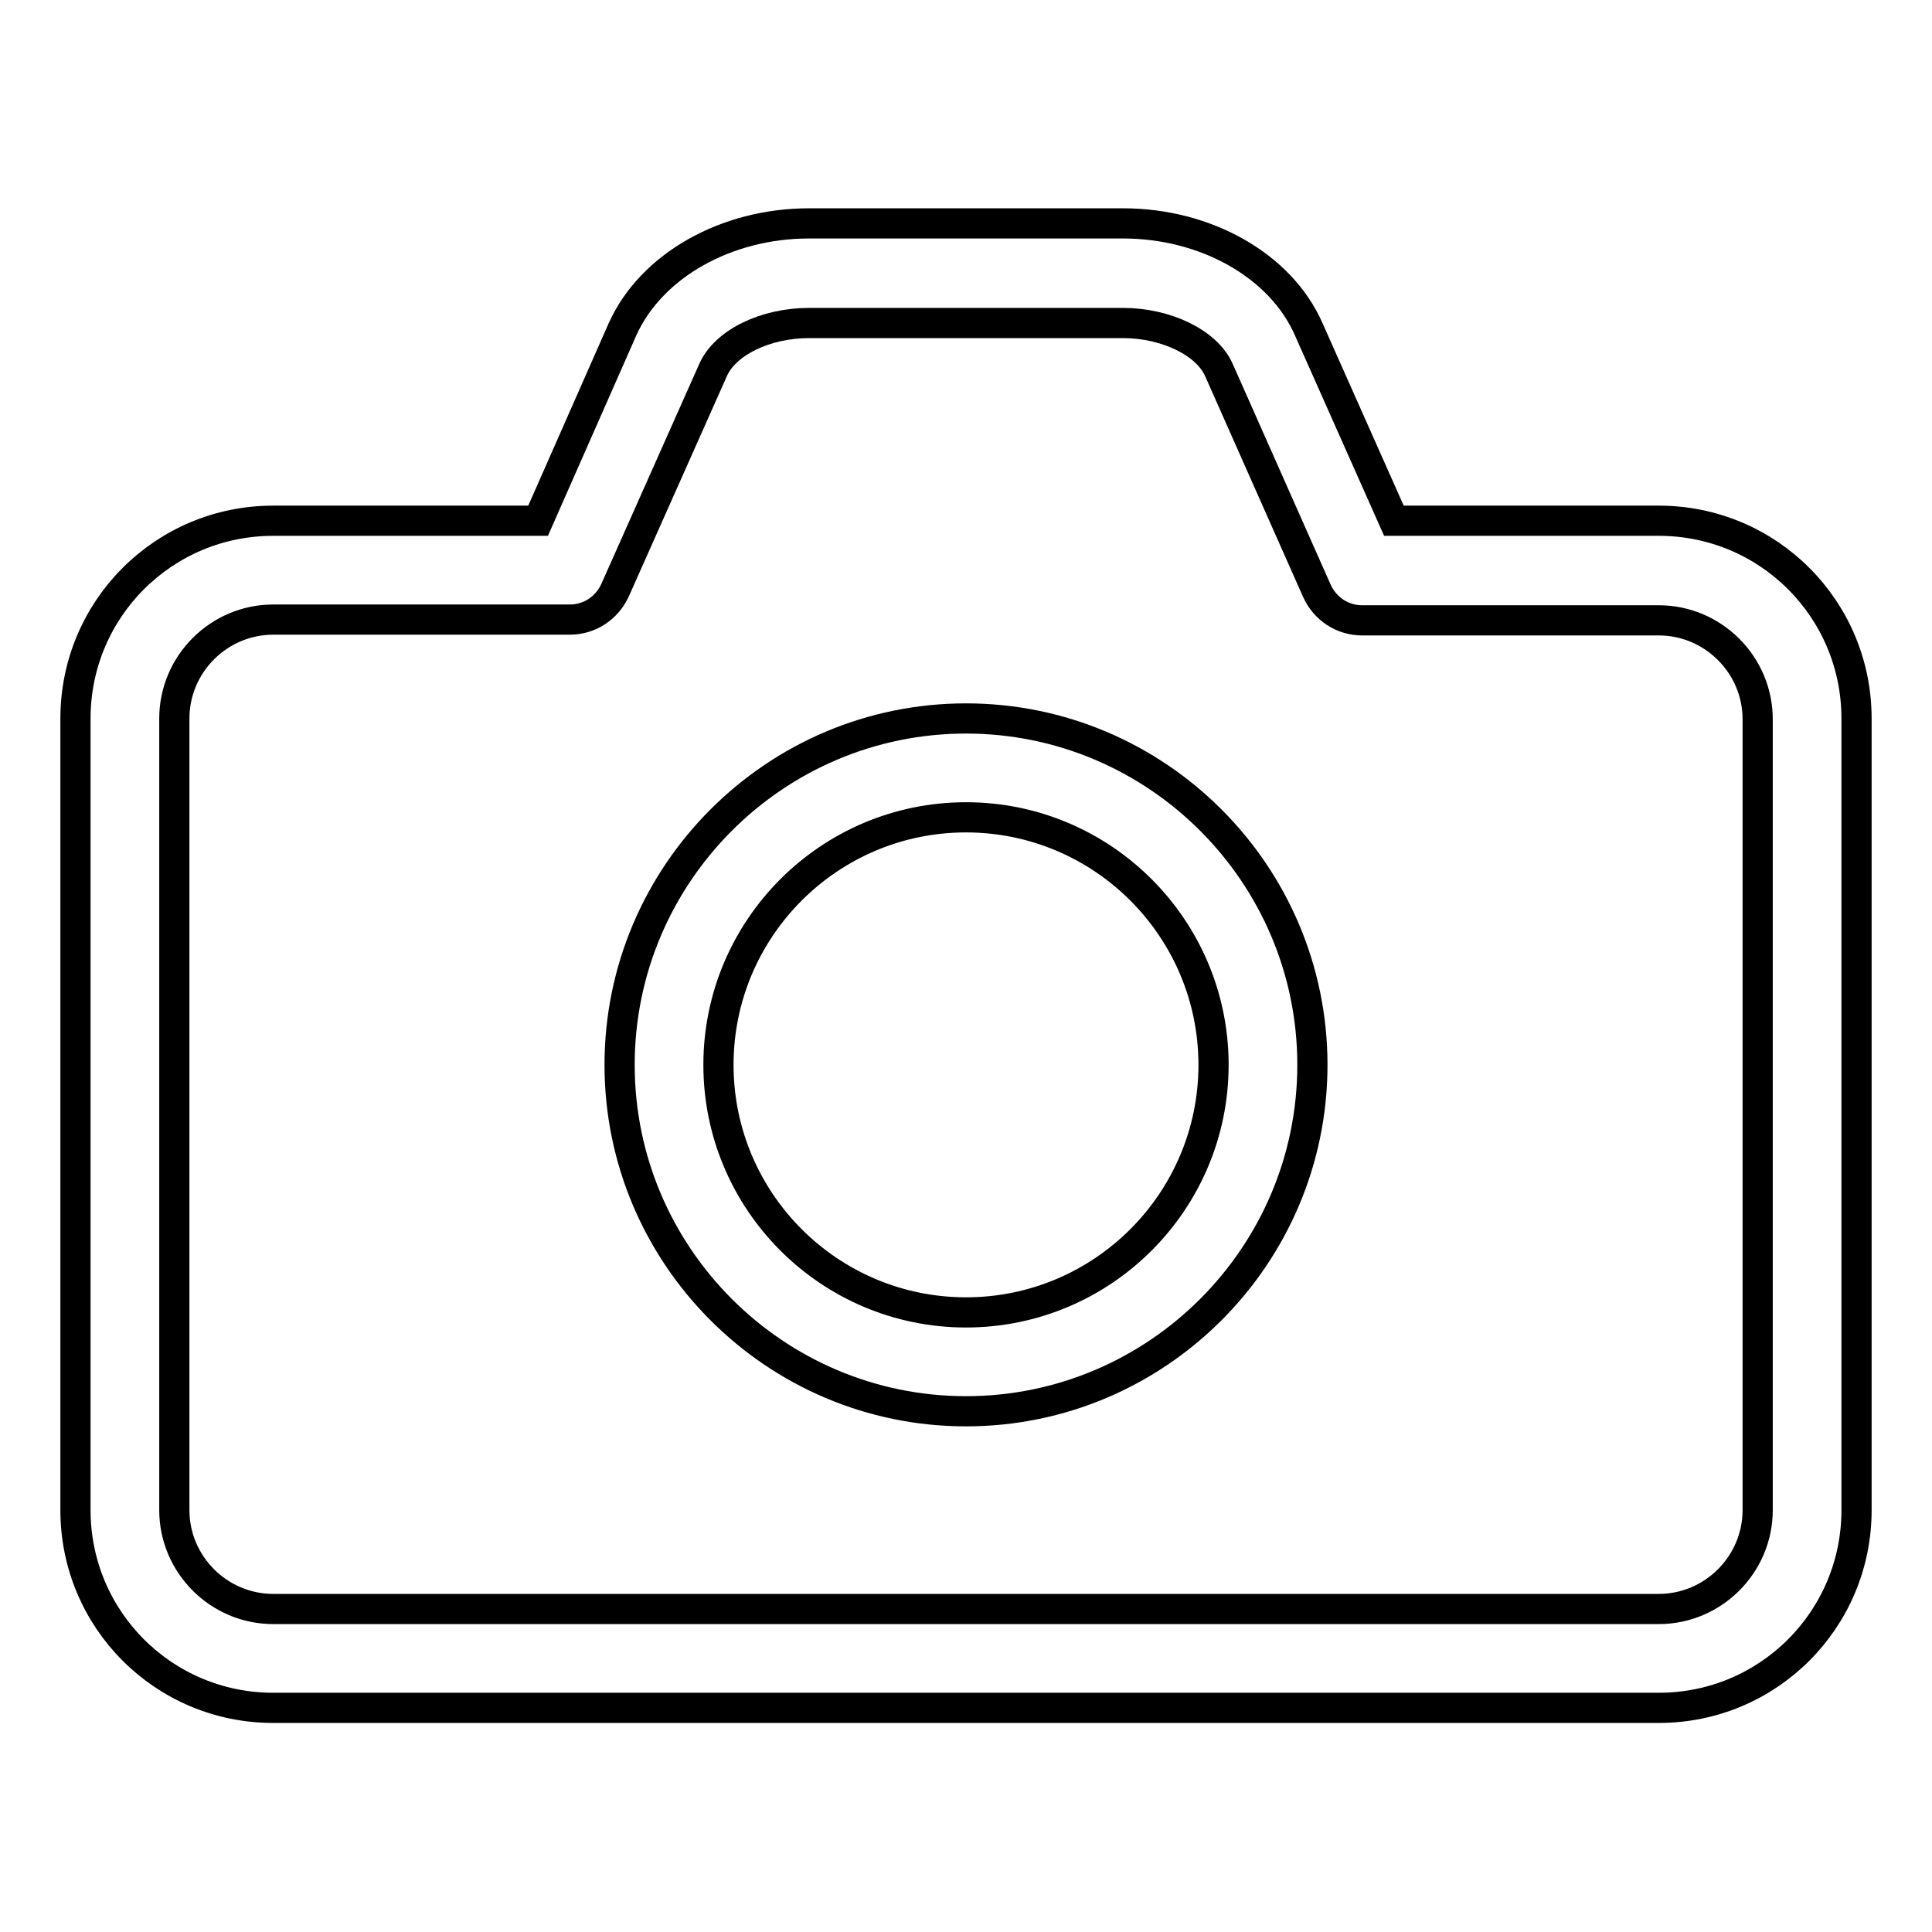 <?xml version="1.0" encoding="utf-8"?>
<!-- Svg Vector Icons : http://www.onlinewebfonts.com/icon -->
<!DOCTYPE svg PUBLIC "-//W3C//DTD SVG 1.1//EN" "http://www.w3.org/Graphics/SVG/1.1/DTD/svg11.dtd">
<svg version="1.1" xmlns="http://www.w3.org/2000/svg" xmlns:xlink="http://www.w3.org/1999/xlink" x="0px" y="0px" viewBox="0 0 256 256" enable-background="new 0 0 256 256" xml:space="preserve">
<g> <path stroke-width="4" fill-opacity="0" stroke="#000000"  d="M219.8,69h-35.1l-11.3-25.4c-3.7-8.4-13.6-14-24.6-14h-41.6c-11,0-20.9,5.6-24.7,14L71.3,69H36.2 C21.7,69,10,80.7,10,95.2v104.9c0,14.5,11.7,26.2,26.2,26.2h183.6c14.5,0,26.2-11.7,26.2-26.2V95.2C246,80.7,234.3,69,219.8,69z  M232.9,200.1c0,7.2-5.9,13.1-13.1,13.1H36.2c-7.2,0-13.1-5.9-13.1-13.1V95.2c0-7.2,5.9-13.1,13.1-13.1h39.3c2.6,0,4.9-1.5,6-3.9 l13-29.2c1.6-3.6,6.9-6.2,12.7-6.2h41.6c5.7,0,11.1,2.6,12.7,6.2l13,29.3c1.1,2.4,3.4,3.9,6,3.9h39.3c7.2,0,13.1,5.9,13.1,13.1 V200.1z"/> <path stroke-width="4" fill-opacity="0" stroke="#000000"  d="M128,95.2c-25.3,0-45.9,20.6-45.9,45.9c0,25.3,20.6,45.9,45.9,45.9s45.9-20.6,45.9-45.9 C173.9,115.8,153.3,95.2,128,95.2z M128,173.9c-18.1,0-32.8-14.7-32.8-32.8s14.7-32.8,32.8-32.8c18.1,0,32.8,14.7,32.8,32.8 C160.8,159.2,146.1,173.9,128,173.9z"/></g>
</svg>